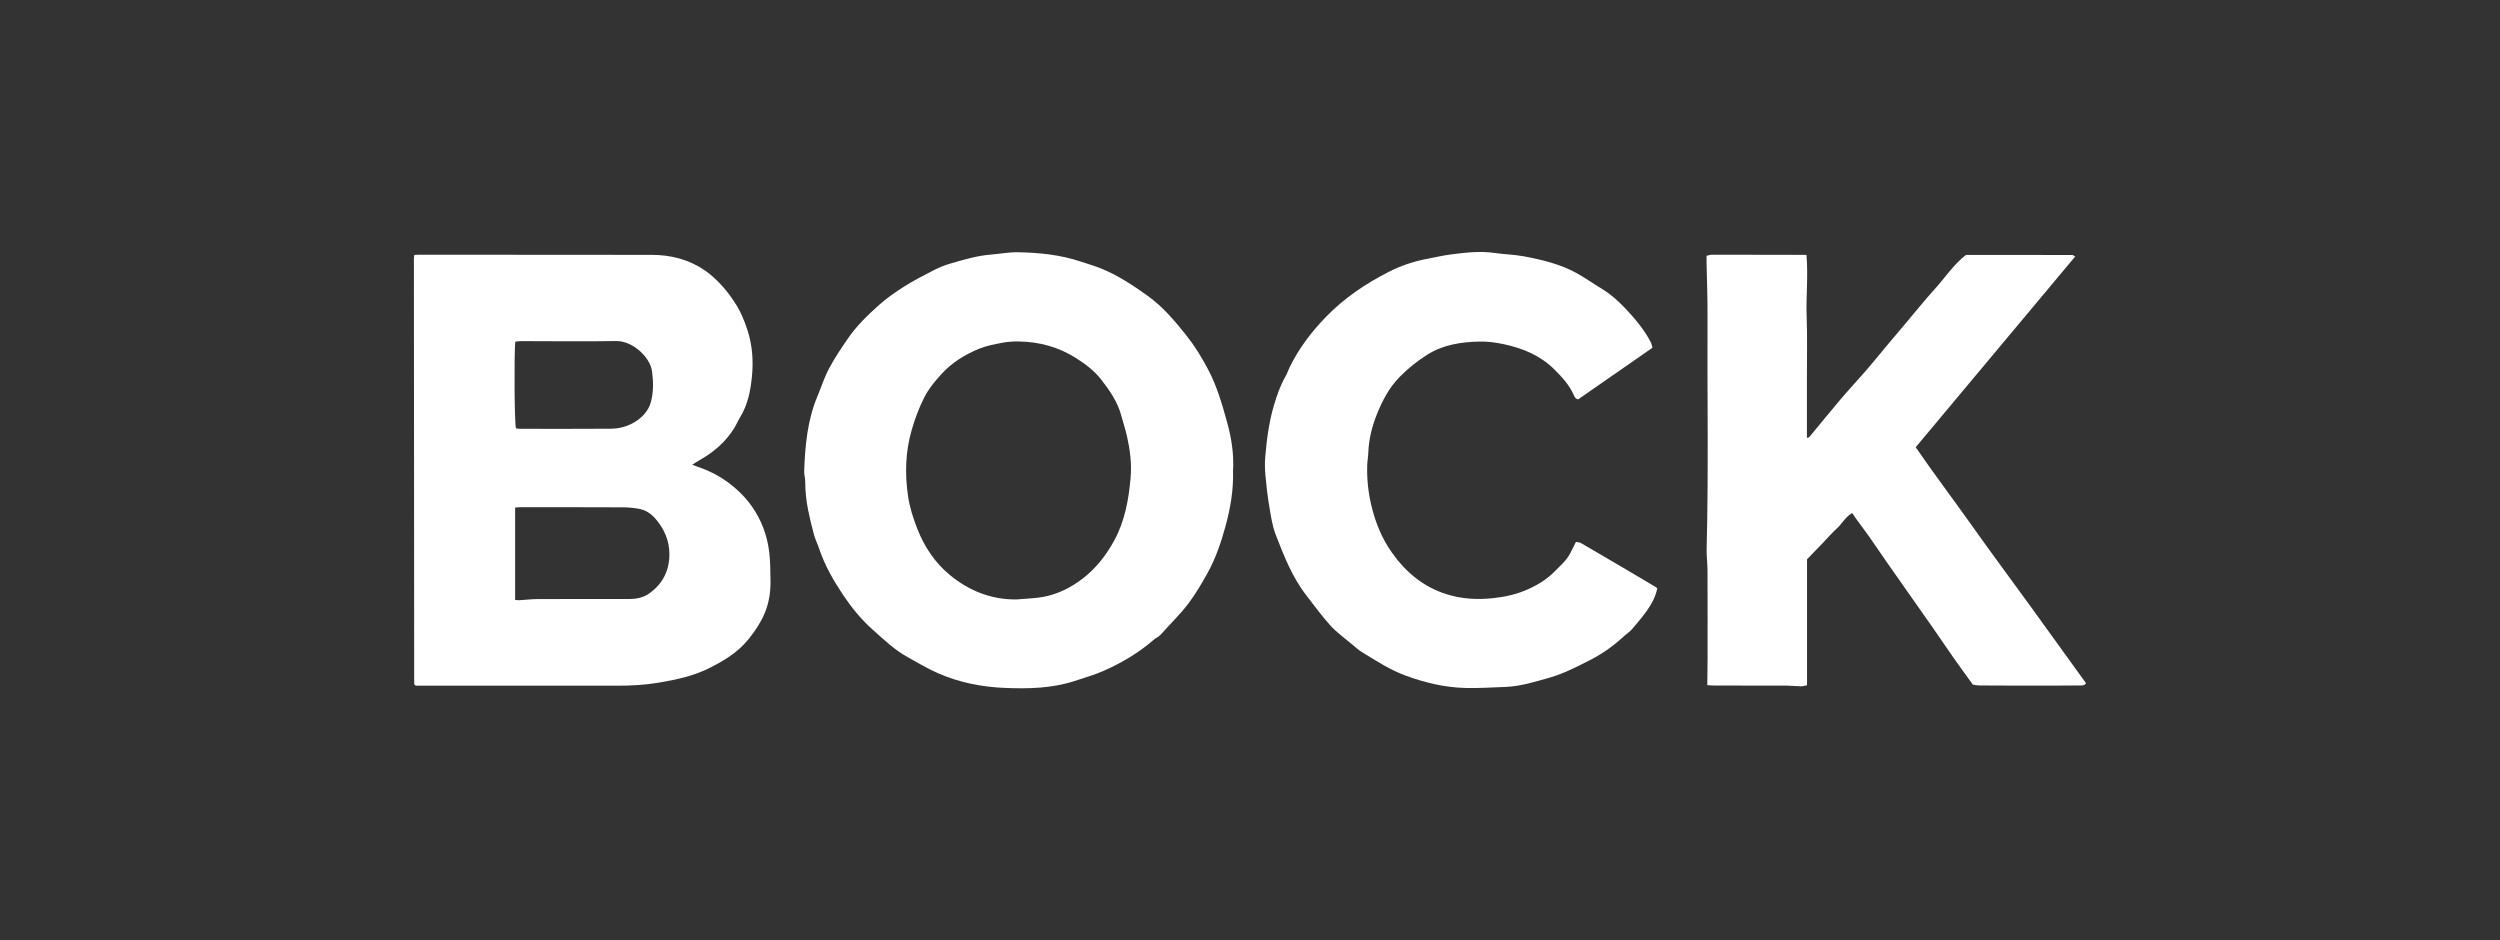 <svg xmlns="http://www.w3.org/2000/svg" id="Layer_1" viewBox="0 0 797.6 300"><rect x="0" y="0" width="797.6" height="300" fill="#333333" stroke="none"/><defs><style>.cls-1{fill:#fff;}</style></defs><path class="cls-1" d="m132.18,81.34c.64-.03,1.07-.08,1.5-.08,24.73.02,49.46.05,74.19.05,6.16,0,11.91,1.46,17,4.95,1.94,1.33,3.69,2.99,5.29,4.7,1.55,1.66,2.92,3.53,4.18,5.43,1.85,2.77,3.14,5.82,4.16,9.01,1.57,4.89,1.89,9.9,1.38,14.9-.45,4.47-1.34,8.91-3.78,12.86-.66,1.07-1.14,2.25-1.79,3.32-2.74,4.45-6.56,7.76-11.09,10.3-.74.42-1.45.91-2.39,1.5.82.29,1.37.5,1.92.69,3.16,1.09,6.1,2.51,8.88,4.47,3.2,2.27,5.97,4.9,8.19,8.04,3.07,4.34,4.91,9.2,5.58,14.54.39,3.1.36,6.19.42,9.29.07,3.67-.54,7.3-1.97,10.6-1.25,2.88-3.08,5.59-5.06,8.04-3.35,4.15-7.85,6.88-12.61,9.25-5.05,2.52-10.47,3.65-15.94,4.58-4.31.73-8.68.99-13.06.98-20.94-.01-41.89,0-62.83,0h-1.72c-.28-.26-.34-.3-.39-.36-.04-.06-.1-.13-.1-.19-.03-45.18-.06-90.36-.09-135.54,0-.36.06-.72.12-1.32Zm32.17,80.6v29.45c.54.04.97.13,1.39.1,1.92-.11,3.83-.35,5.75-.36,9.73-.04,19.46-.03,29.19-.02,2.2,0,4.38-.39,6.16-1.59,4.48-3.02,6.75-7.37,6.73-12.78-.02-4.23-1.62-7.93-4.35-11.13-1.43-1.67-3.21-2.91-5.41-3.29-1.67-.29-3.38-.46-5.08-.46-10.77-.05-21.54-.04-32.31-.05-.65,0-1.3.07-2.07.12Zm.25-25.29c.46.07.82.16,1.19.16,9.65,0,19.31.04,28.96-.03,2.53-.02,4.99-.57,7.25-1.84,2.78-1.55,4.89-3.77,5.69-6.8.83-3.14.77-6.38.34-9.67-.58-4.48-6.2-9.77-11.48-9.67-10.1.19-20.2.03-30.3.03-.63,0-1.27.12-1.86.17-.4,4.6-.26,25.86.21,27.64Z"></path><path class="cls-1" d="m393.38,150c.21,6.37-.84,12.21-2.43,18.03-1.42,5.17-3.13,10.17-5.73,14.85-1.83,3.28-3.71,6.51-5.99,9.55-2.69,3.58-5.91,6.62-8.83,9.95-.67.76-1.7,1.19-2.47,1.86-4.69,4.06-9.98,7.18-15.61,9.69-3.1,1.38-6.39,2.33-9.62,3.38-7.17,2.32-14.59,2.46-22,2.17-7.37-.29-14.57-1.69-21.35-4.65-3.39-1.47-6.58-3.41-9.82-5.2-4.19-2.31-7.58-5.6-11.13-8.76-3.69-3.29-6.75-7.07-9.44-11.09-3.07-4.6-5.86-9.43-7.62-14.75-.49-1.47-1.21-2.87-1.62-4.36-.71-2.55-1.33-5.14-1.86-7.74-.62-3.04-.95-6.12-.96-9.23,0-1.17-.38-2.35-.33-3.51.31-8.06,1.01-16.05,4.17-23.62,1.25-3,2.24-6.13,3.75-8.99,1.72-3.26,3.81-6.33,5.89-9.39,2.81-4.12,6.38-7.6,10.08-10.9,2.47-2.2,5.23-4.12,8.04-5.89,2.99-1.89,6.15-3.53,9.3-5.14,1.7-.87,3.5-1.62,5.33-2.15,4.26-1.23,8.51-2.53,12.97-2.88,2.88-.23,5.75-.8,8.61-.75,6.82.12,13.59.8,20.12,2.98,2.17.73,4.38,1.36,6.5,2.22,5.31,2.15,10.06,5.3,14.7,8.61,4.93,3.52,8.78,8.08,12.51,12.78,2.64,3.32,4.82,6.89,6.81,10.63,2.91,5.48,4.59,11.36,6.22,17.28,1.38,5.02,2.11,10.12,1.83,15.01Zm-69.22,41.25c3.02-.28,6.08-.3,9.04-.89,4.4-.88,8.36-2.85,11.97-5.58,4.4-3.33,7.68-7.52,10.3-12.31,3.43-6.3,4.65-13.18,5.25-20.2.37-4.36-.19-8.71-1.14-12.97-.51-2.29-1.27-4.53-1.88-6.81-1.16-4.31-3.67-7.91-6.33-11.34-2.17-2.81-5.01-4.97-8.06-6.9-5.62-3.56-11.73-5.21-18.3-5.31-1.77-.03-3.57.09-5.3.43-2.46.47-4.98.93-7.28,1.87-4.54,1.85-8.69,4.4-12.05,8.08-2.1,2.3-4.09,4.69-5.5,7.47-1.7,3.36-3.01,6.88-4.05,10.52-1.96,6.89-2.16,13.81-1.15,20.84.52,3.61,1.62,7.06,2.93,10.43,2.26,5.81,5.65,10.95,10.49,14.92,6.08,4.98,13.05,7.79,21.07,7.75Z"></path><path class="cls-1" d="m544.5,81.6c.74-.16,1.16-.34,1.58-.34,10.01,0,20.02.03,30.25.05.6,6.64-.17,13.08.06,19.5.24,6.44.09,12.89.09,19.34,0,6.47,0,12.95,0,19.57.39-.13.63-.13.73-.25,3.35-4.03,6.65-8.11,10.04-12.11,2.63-3.1,5.43-6.06,8.09-9.14,2.37-2.74,4.64-5.57,6.96-8.34,1.99-2.38,4-4.74,6-7.11,2.96-3.5,5.82-7.08,8.9-10.47,3.28-3.61,5.94-7.77,10.01-10.97,11.18,0,22.53,0,33.89.02.25,0,.51.23.99.46-16.99,20.32-33.88,40.51-50.9,60.87,5.88,8.6,12.15,16.83,18.11,25.26,5.93,8.38,12.07,16.61,18.1,24.93,6.06,8.37,12.1,16.75,18.12,25.1-.6.89-1.41.71-2.12.72-3.12.04-6.24.05-9.36.05-7.43,0-14.86,0-22.29-.05-.93,0-1.86-.2-2.32-.26-2.25-3.12-4.22-5.79-6.13-8.51-2.12-3.02-4.17-6.1-6.29-9.13-4.96-7.09-9.95-14.16-14.91-21.24-1.95-2.78-3.83-5.61-5.78-8.38-1.27-1.81-2.63-3.57-3.93-5.36-.48-.65-.92-1.34-1.46-2.13-2.09,1.13-3.14,3.29-4.8,4.81-1.69,1.54-3.19,3.3-4.78,4.95-1.58,1.64-3.17,3.28-4.83,4.99v40.19c-.74.14-1.35.35-1.97.34-1.48-.02-2.95-.21-4.43-.22-7.73-.03-15.45-.02-23.18-.03-.79,0-1.58-.09-2.24-.13.03-2.98.09-5.7.09-8.43,0-9.34.02-18.67-.02-28.01,0-2.36-.34-4.73-.28-7.08.64-24.89.16-49.77.28-74.66.03-5.47-.2-10.94-.3-16.42-.01-.73,0-1.46,0-2.39Z"></path><path class="cls-1" d="m527.23,110.93c-8,5.55-15.83,10.99-23.72,16.47-.71-.05-1.08-.59-1.35-1.22-1.39-3.26-3.72-5.78-6.19-8.25-4.51-4.5-10.09-6.82-16.17-8.11-2.52-.54-5.14-.91-7.71-.85-5.88.14-11.59.94-16.78,4.22-3.22,2.04-6.06,4.32-8.75,7.05-3.39,3.45-5.52,7.57-7.25,11.85-1.56,3.86-2.61,8-2.76,12.26-.05,1.33-.3,2.64-.35,3.97-.14,4.22.27,8.39,1.22,12.53,1.27,5.54,3.33,10.73,6.61,15.39,4.47,6.34,10.18,11.11,17.71,13.41,4.73,1.45,9.54,1.71,14.49,1.2,3.89-.4,7.59-1.22,11.14-2.8,3.2-1.42,6.16-3.21,8.62-5.74,1.75-1.8,3.72-3.41,4.92-5.69.61-1.17,1.19-2.36,1.88-3.74.56.13,1.17.13,1.62.39,4.42,2.55,8.83,5.15,13.23,7.74,3.38,1.99,6.75,3.99,10.13,5.99.31.18.59.41.98.67-.37,1.78-1,3.35-1.9,4.92-1.66,2.92-3.87,5.41-6,7.95-.84,1.01-2,1.75-2.98,2.65-3.34,3.08-7.02,5.63-11.1,7.67-3.98,1.99-7.93,4.06-12.21,5.28-4.69,1.33-9.36,2.83-14.3,3.02-4.22.16-8.45.43-12.67.33-6.56-.15-12.88-1.65-19.05-3.91-5.06-1.85-9.52-4.77-14.06-7.55-1.06-.65-2-1.51-2.96-2.32-2.37-2-4.94-3.83-7.03-6.1-2.74-2.99-5.11-6.32-7.61-9.52-4.58-5.86-7.25-12.71-9.89-19.52-1.13-2.92-1.55-6.14-2.08-9.26-.54-3.2-.89-6.43-1.19-9.66-.17-1.91-.23-3.86-.07-5.77.47-5.59,1.18-11.15,2.78-16.56.96-3.27,2.08-6.46,3.8-9.43.48-.83.75-1.77,1.17-2.63,2.94-6.04,6.92-11.3,11.6-16.13,5.86-6.05,12.7-10.64,20.13-14.43,3.83-1.95,7.92-3.31,12.17-4.12,2.61-.5,5.21-1.11,7.85-1.44,4.55-.57,9.11-1.11,13.72-.43,3.07.45,6.21.49,9.25,1.06,5.83,1.09,11.62,2.47,16.87,5.36,2.72,1.49,5.25,3.32,7.91,4.92,2.95,1.77,5.48,4.04,7.81,6.52,3.04,3.24,5.89,6.64,7.96,10.61.23.44.3.95.53,1.74Z"></path></svg>